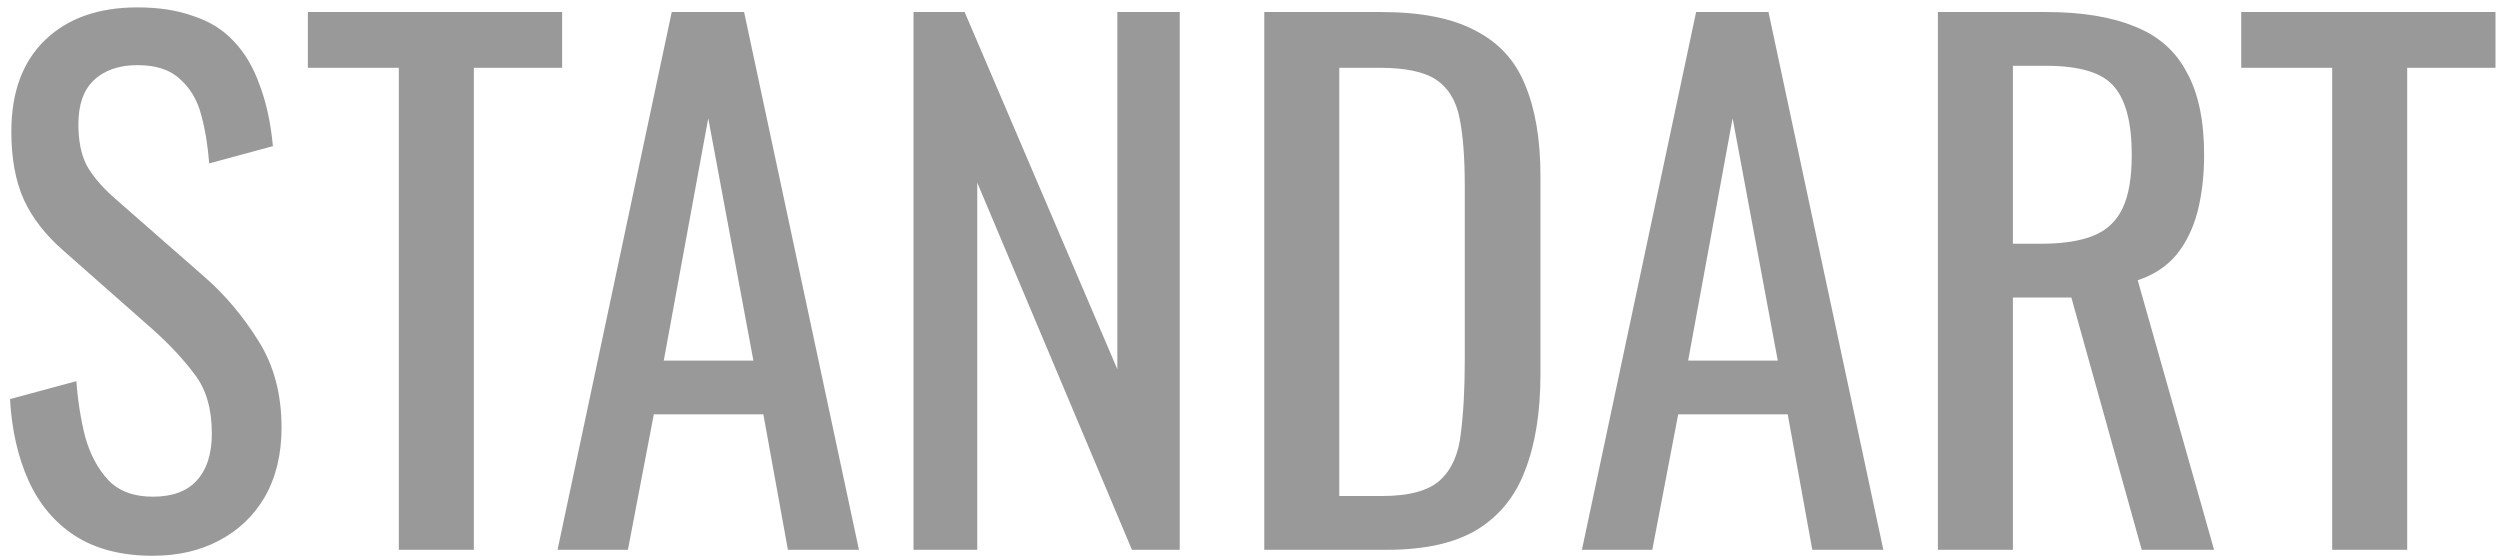 <?xml version="1.0" encoding="UTF-8"?> <svg xmlns="http://www.w3.org/2000/svg" width="241" height="54" viewBox="0 0 241 54" fill="none"><path d="M14.725 53.576C11.738 53.576 9.242 52.936 7.237 51.656C5.274 50.376 3.781 48.605 2.757 46.344C1.733 44.083 1.135 41.459 0.965 38.472L7.365 36.744C7.493 38.579 7.77 40.349 8.197 42.056C8.666 43.763 9.413 45.171 10.437 46.28C11.461 47.347 12.89 47.88 14.725 47.88C16.602 47.88 18.01 47.368 18.949 46.344C19.93 45.277 20.421 43.763 20.421 41.8C20.421 39.453 19.887 37.576 18.821 36.168C17.754 34.717 16.41 33.267 14.789 31.816L6.085 24.136C4.378 22.643 3.119 21.021 2.309 19.272C1.498 17.48 1.093 15.283 1.093 12.68C1.093 8.883 2.181 5.939 4.357 3.848C6.533 1.757 9.498 0.712 13.253 0.712C15.301 0.712 17.093 0.989 18.629 1.544C20.207 2.056 21.509 2.867 22.533 3.976C23.599 5.085 24.431 6.493 25.029 8.2C25.669 9.864 26.095 11.827 26.309 14.088L20.165 15.752C20.037 14.045 19.781 12.488 19.397 11.08C19.013 9.629 18.33 8.477 17.349 7.624C16.41 6.728 15.045 6.28 13.253 6.28C11.461 6.28 10.053 6.771 9.029 7.752C8.047 8.691 7.557 10.099 7.557 11.976C7.557 13.555 7.813 14.856 8.325 15.88C8.879 16.904 9.754 17.949 10.949 19.016L19.717 26.696C21.679 28.403 23.407 30.451 24.901 32.84C26.394 35.187 27.141 37.981 27.141 41.224C27.141 43.784 26.607 46.003 25.541 47.88C24.474 49.715 23.002 51.123 21.125 52.104C19.29 53.085 17.157 53.576 14.725 53.576ZM38.447 53V6.536H29.679V1.16H54.191V6.536H45.679V53H38.447ZM53.747 53L64.755 1.16H71.731L82.803 53H75.955L73.587 39.944H63.027L60.531 53H53.747ZM63.987 34.76H72.627L68.275 11.4L63.987 34.76ZM88.063 53V1.16H92.991L107.711 35.592V1.16H113.727V53H109.119L94.207 17.608V53H88.063ZM121.876 53V1.16H133.14C136.98 1.16 140.009 1.757 142.228 2.952C144.489 4.104 146.089 5.853 147.028 8.2C148.009 10.547 148.5 13.469 148.5 16.968V36.04C148.5 39.709 148.009 42.803 147.028 45.32C146.089 47.837 144.532 49.757 142.356 51.08C140.222 52.36 137.342 53 133.716 53H121.876ZM129.108 47.816H133.204C135.849 47.816 137.726 47.304 138.836 46.28C139.945 45.256 140.606 43.763 140.82 41.8C141.076 39.837 141.204 37.469 141.204 34.696V17.864C141.204 15.176 141.033 13 140.692 11.336C140.35 9.672 139.604 8.456 138.452 7.688C137.3 6.92 135.486 6.536 133.012 6.536H129.108V47.816ZM152.497 53L163.505 1.16H170.481L181.553 53H174.705L172.337 39.944H161.777L159.281 53H152.497ZM162.737 34.76H171.377L167.025 11.4L162.737 34.76ZM186.813 53V1.16H197.245C200.701 1.16 203.56 1.629 205.821 2.568C208.083 3.464 209.747 4.936 210.813 6.984C211.923 8.989 212.477 11.635 212.477 14.92C212.477 16.925 212.264 18.76 211.837 20.424C211.411 22.045 210.728 23.432 209.789 24.584C208.851 25.693 207.613 26.504 206.077 27.016L213.437 53H206.461L199.677 28.68H194.045V53H186.813ZM194.045 23.496H196.797C198.845 23.496 200.509 23.24 201.789 22.728C203.069 22.216 204.008 21.341 204.605 20.104C205.203 18.867 205.501 17.139 205.501 14.92C205.501 11.891 204.947 9.715 203.837 8.392C202.728 7.027 200.531 6.344 197.245 6.344H194.045V23.496ZM224.822 53V6.536H216.054V1.16H240.566V6.536H232.054V53H224.822Z" fill="#999999"></path></svg> 
